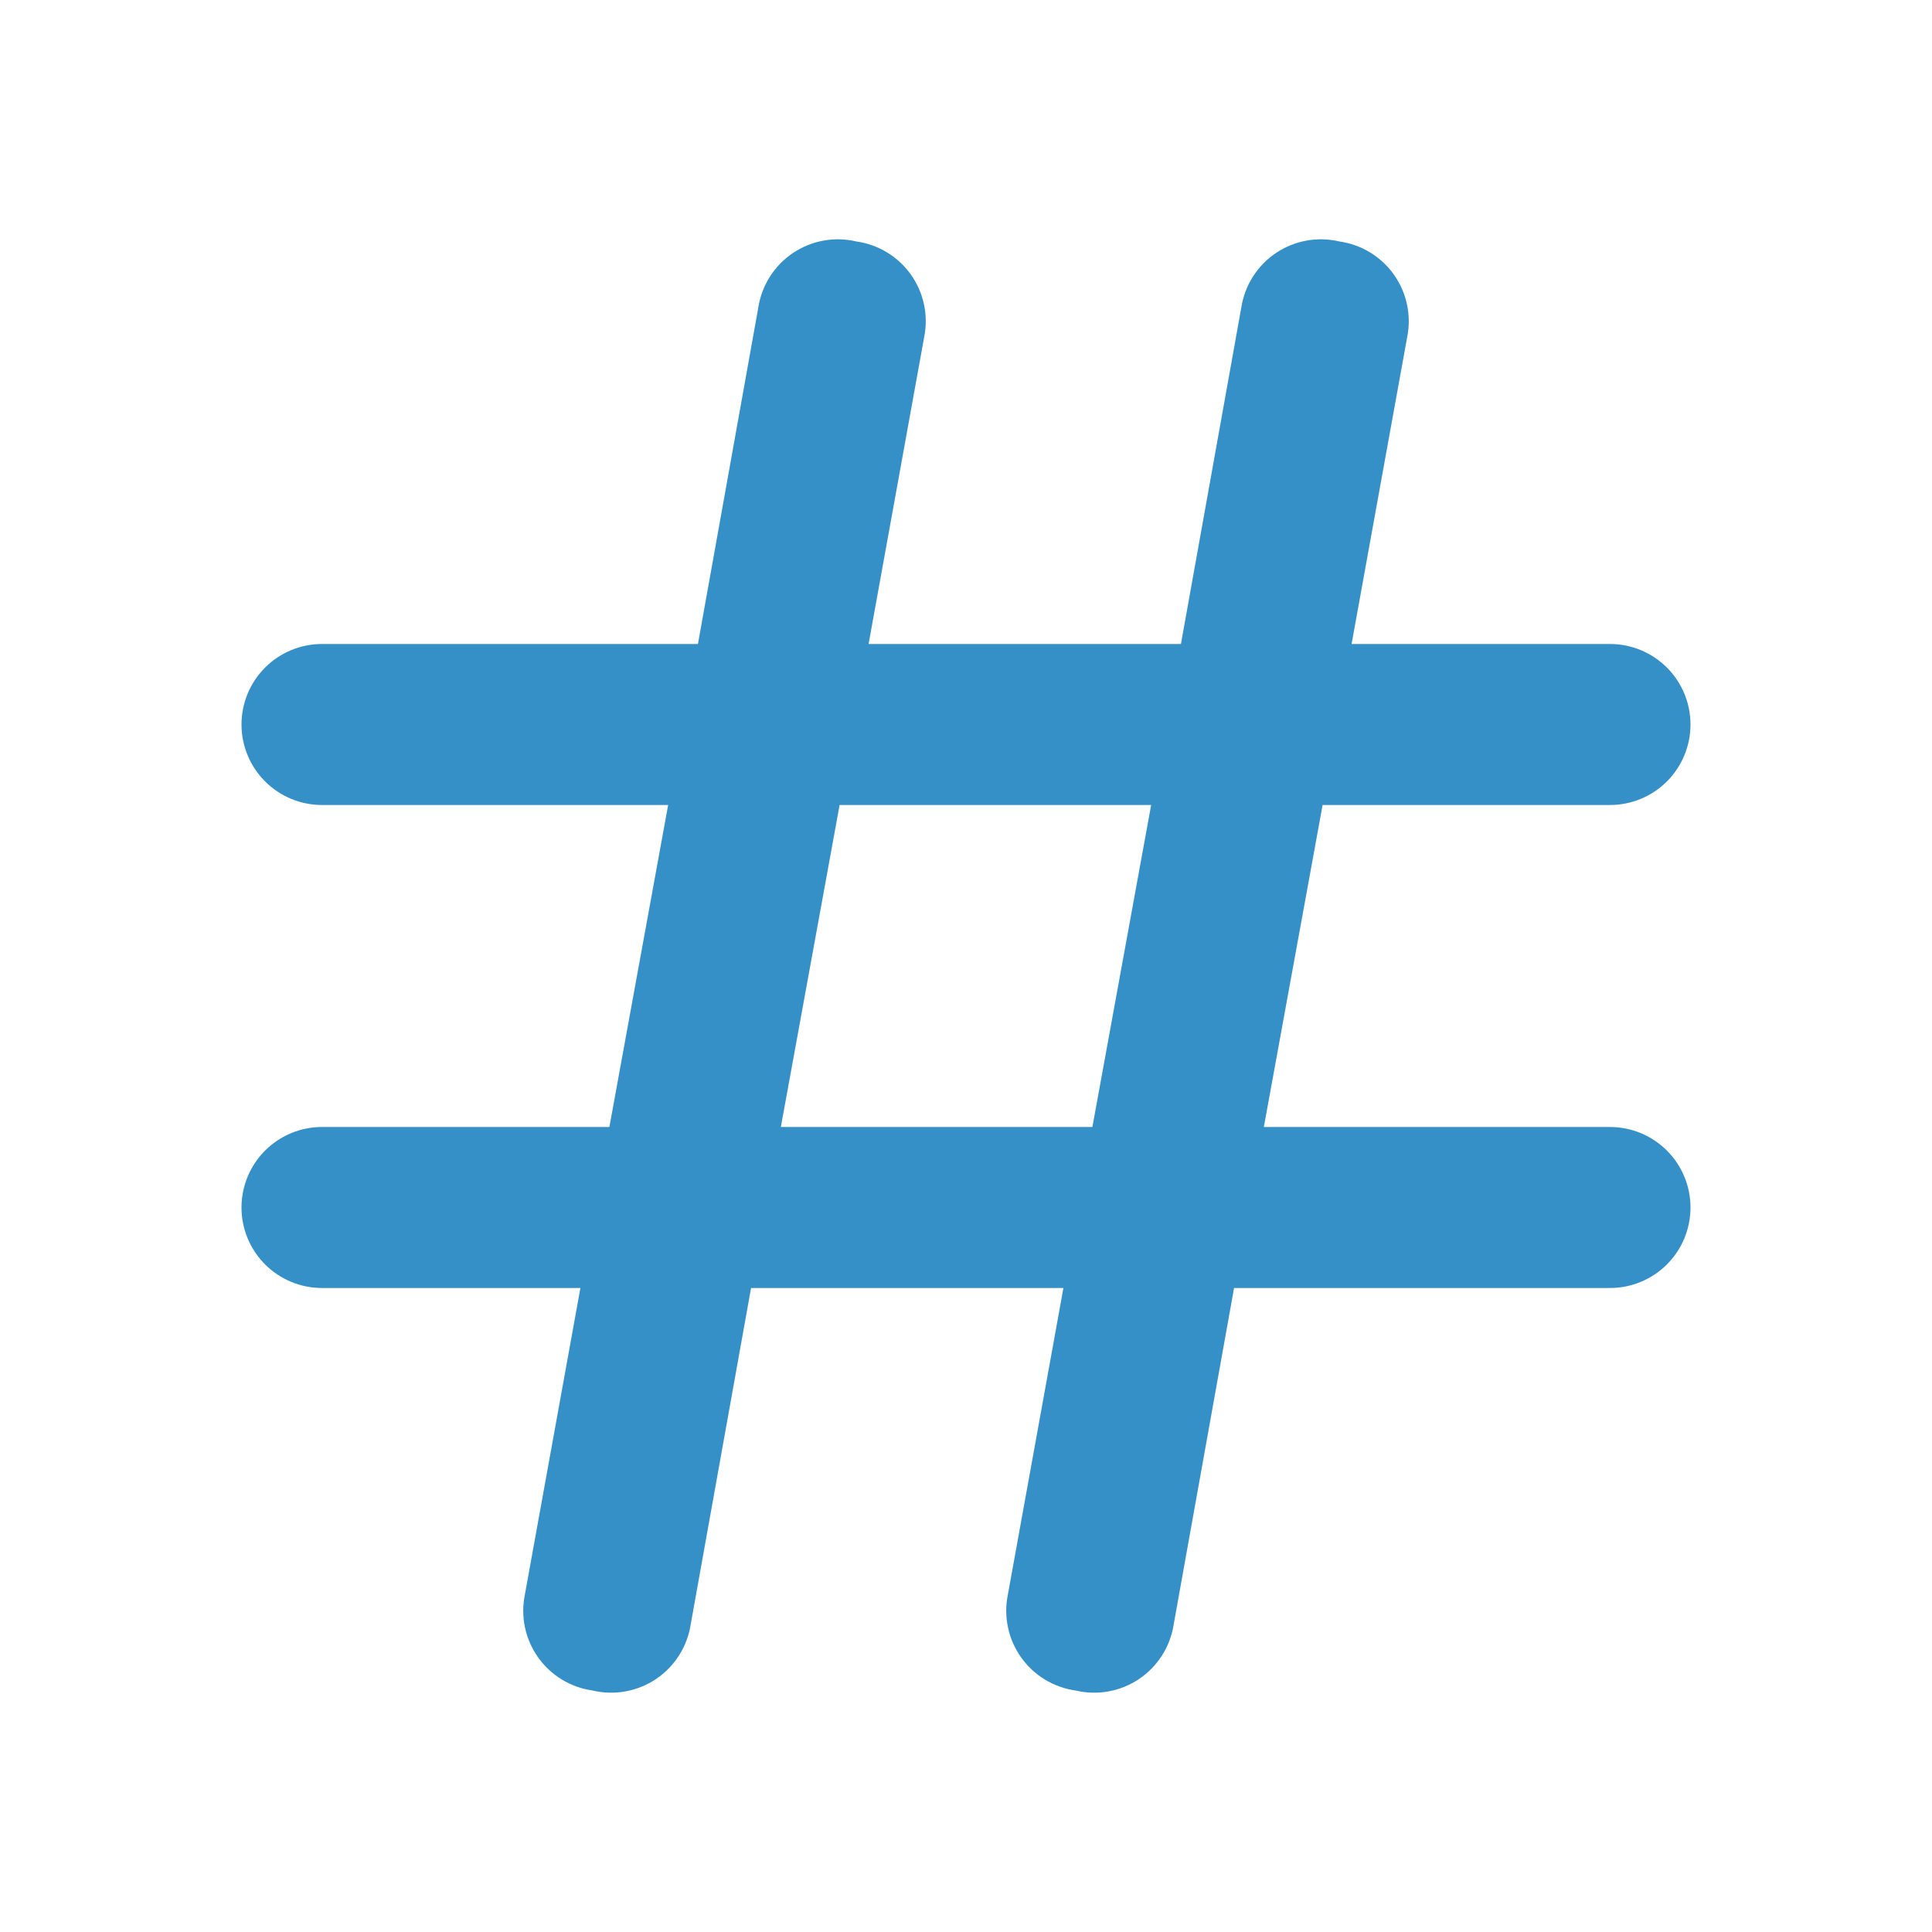 <svg width="203" height="203" viewBox="0 0 203 203" fill="none" xmlns="http://www.w3.org/2000/svg">
    <path
        d="M169.167 118.416H132.796L138.97 84.583H169.167C171.41 84.583 173.561 83.692 175.148 82.106C176.734 80.519 177.625 78.368 177.625 76.125C177.625 73.882 176.734 71.73 175.148 70.144C173.561 68.558 171.41 67.666 169.167 67.666H142.015L147.852 35.44C148.082 34.309 148.079 33.143 147.842 32.014C147.605 30.884 147.14 29.815 146.474 28.872C145.809 27.929 144.957 27.133 143.972 26.531C142.987 25.93 141.889 25.536 140.747 25.375C139.61 25.104 138.43 25.072 137.281 25.28C136.132 25.488 135.038 25.931 134.068 26.583C133.099 27.235 132.275 28.08 131.648 29.066C131.022 30.051 130.606 31.156 130.427 32.311L124.084 67.666H91.265L97.102 35.44C97.332 34.309 97.329 33.143 97.092 32.014C96.855 30.884 96.39 29.815 95.724 28.872C95.058 27.929 94.207 27.133 93.222 26.531C92.237 25.93 91.139 25.536 89.997 25.375C88.86 25.104 87.68 25.072 86.531 25.28C85.382 25.488 84.288 25.931 83.318 26.583C82.349 27.235 81.525 28.08 80.898 29.066C80.272 30.051 79.856 31.156 79.677 32.311L73.334 67.666H33.833C31.59 67.666 29.439 68.558 27.852 70.144C26.266 71.73 25.375 73.882 25.375 76.125C25.375 78.368 26.266 80.519 27.852 82.106C29.439 83.692 31.59 84.583 33.833 84.583H70.204L64.03 118.416H33.833C31.59 118.416 29.439 119.308 27.852 120.894C26.266 122.48 25.375 124.631 25.375 126.875C25.375 129.118 26.266 131.269 27.852 132.856C29.439 134.442 31.59 135.333 33.833 135.333H60.985L55.148 167.559C54.918 168.69 54.921 169.856 55.158 170.986C55.395 172.115 55.86 173.184 56.526 174.127C57.191 175.07 58.043 175.867 59.028 176.468C60.013 177.07 61.111 177.463 62.253 177.625C63.39 177.895 64.57 177.928 65.719 177.72C66.868 177.512 67.962 177.068 68.932 176.417C69.901 175.765 70.725 174.92 71.352 173.934C71.978 172.948 72.394 171.843 72.573 170.689L78.916 135.333H111.735L105.898 167.559C105.668 168.69 105.671 169.856 105.908 170.986C106.145 172.115 106.61 173.184 107.276 174.127C107.941 175.07 108.793 175.867 109.778 176.468C110.763 177.07 111.861 177.463 113.003 177.625C114.14 177.895 115.32 177.928 116.469 177.72C117.618 177.512 118.712 177.068 119.682 176.417C120.651 175.765 121.475 174.92 122.102 173.934C122.728 172.948 123.144 171.843 123.322 170.689L129.666 135.333H169.167C171.41 135.333 173.561 134.442 175.148 132.856C176.734 131.269 177.625 129.118 177.625 126.875C177.625 124.631 176.734 122.48 175.148 120.894C173.561 119.308 171.41 118.416 169.167 118.416ZM82.046 118.416L88.22 84.583H120.954L114.78 118.416H82.046Z"
        fill="#3690C8" />
</svg>